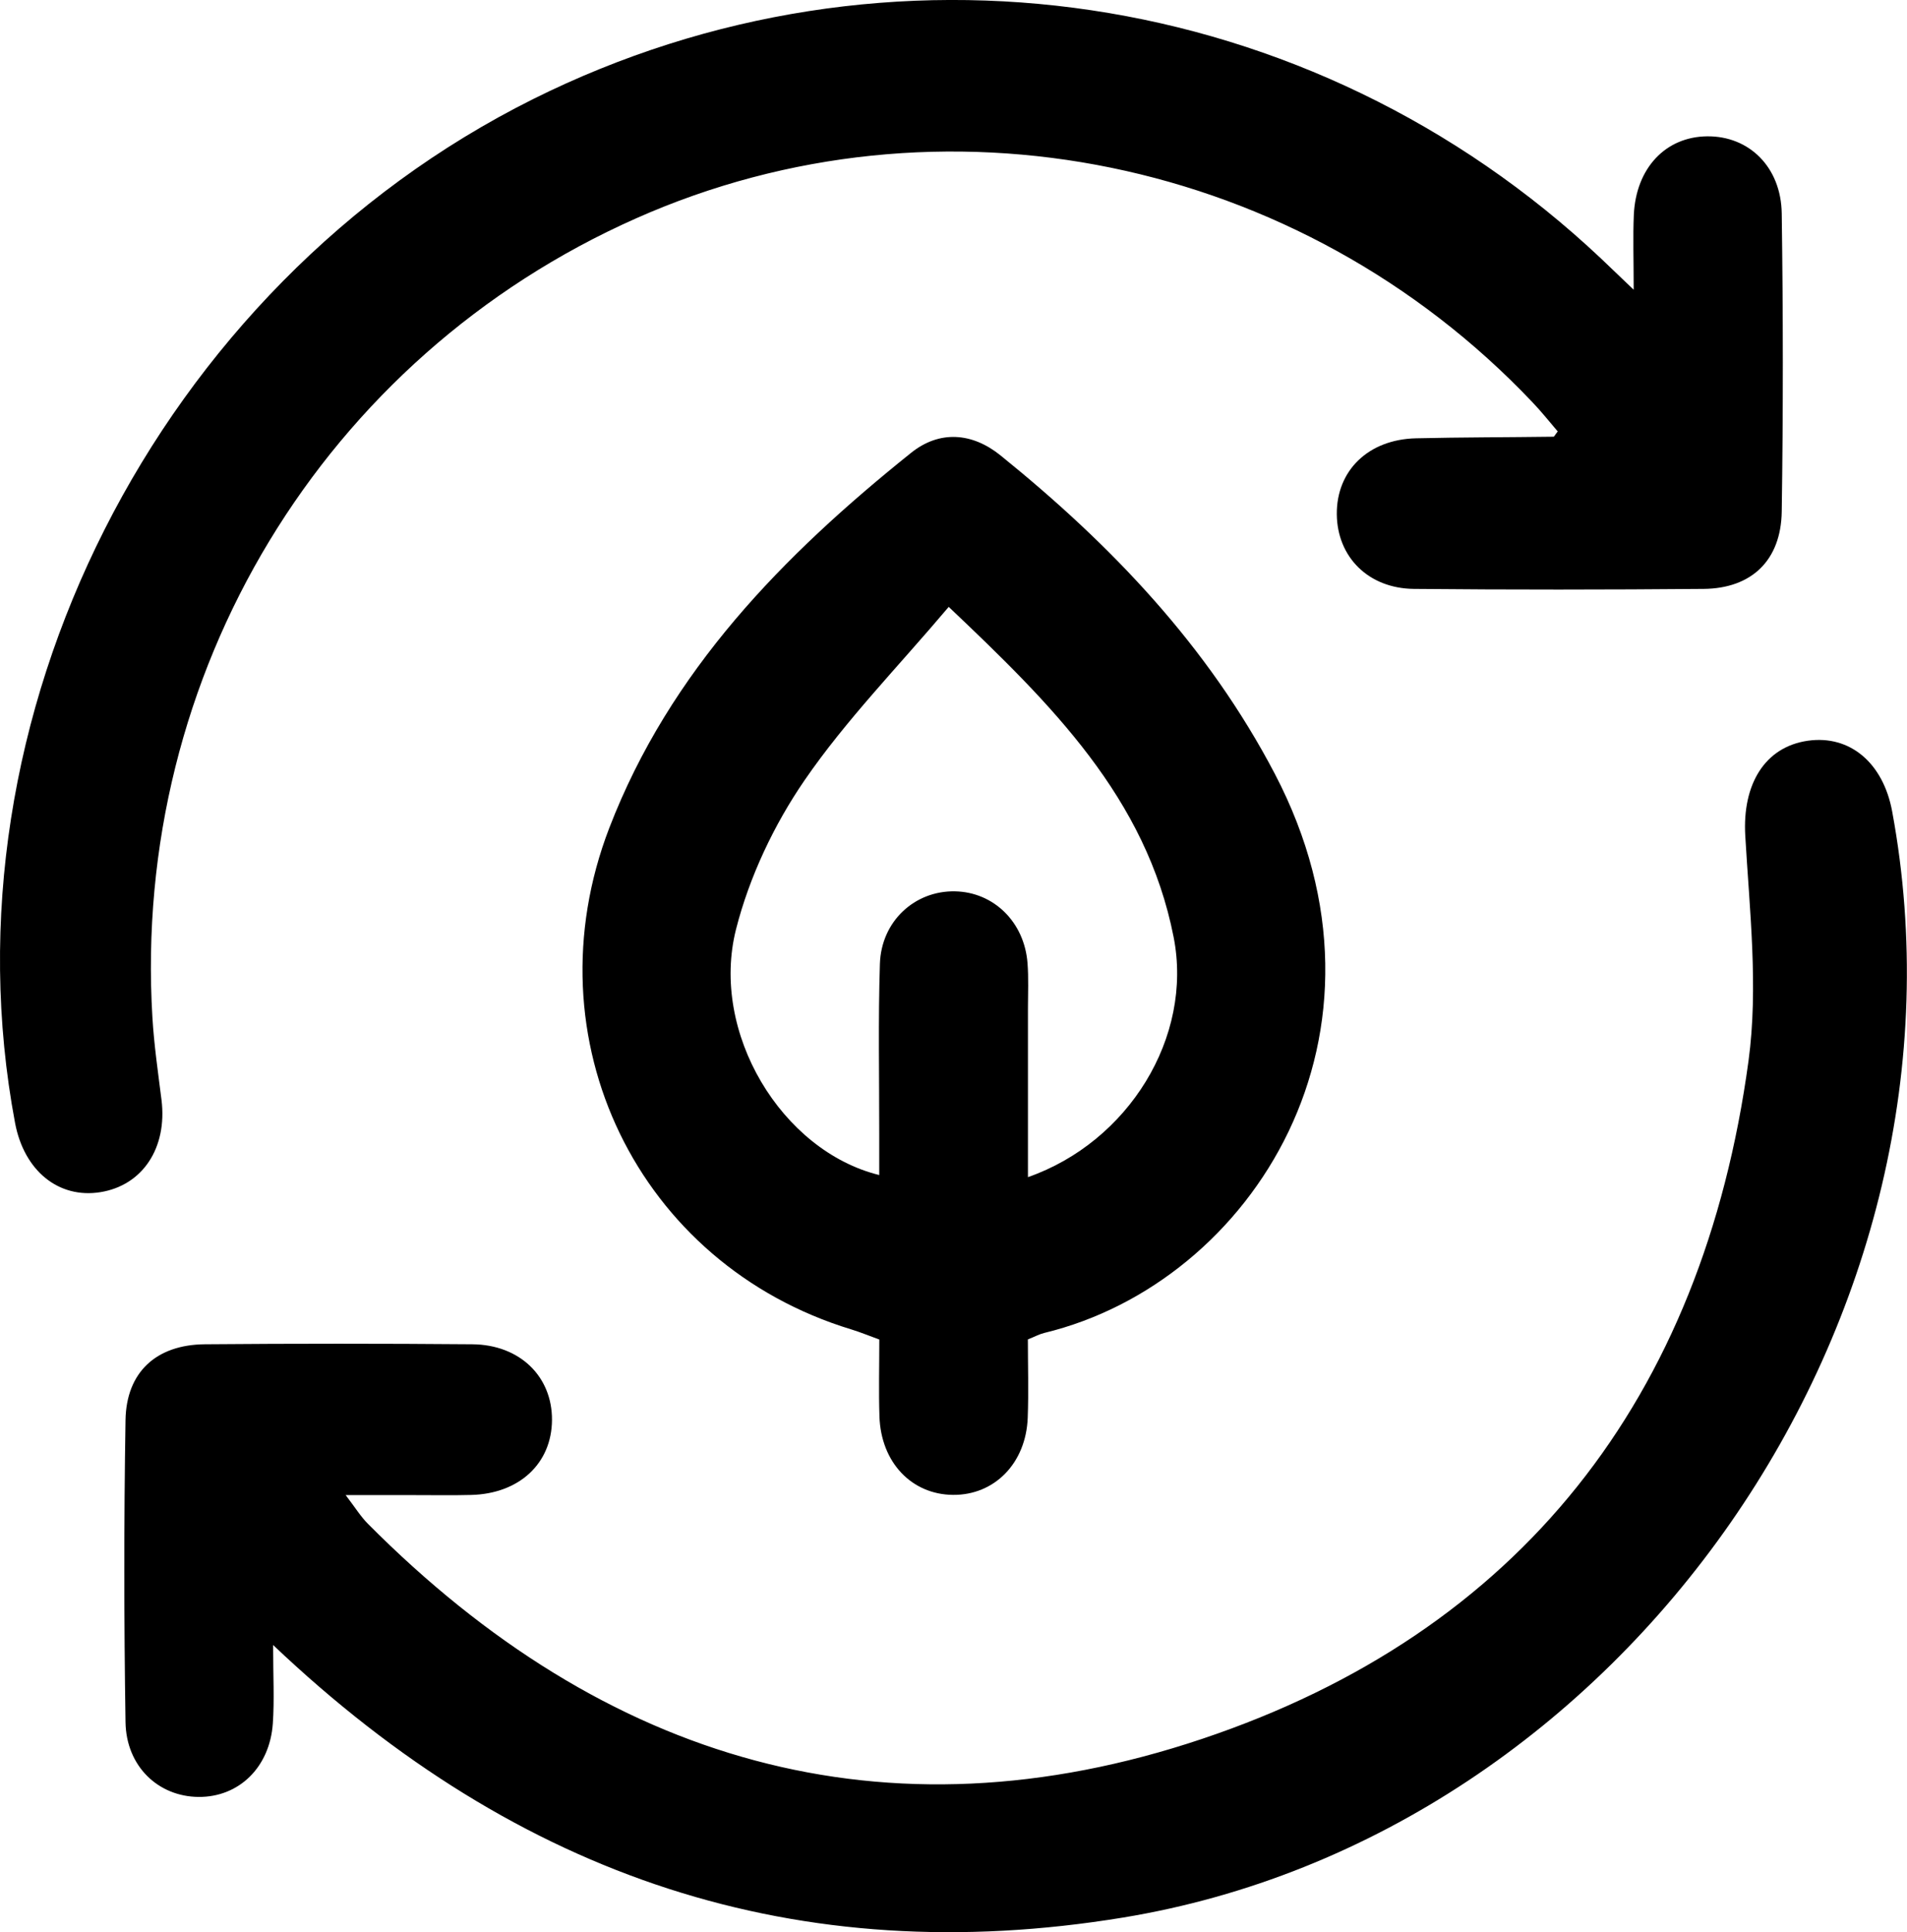 <svg width="77" height="78" viewBox="0 0 77 78" fill="none" xmlns="http://www.w3.org/2000/svg">
<path d="M65.964 11.695C65.964 10.455 65.931 9.562 65.97 8.672C66.057 6.78 67.257 5.518 68.935 5.503C70.619 5.488 71.915 6.737 71.942 8.618C71.999 12.628 72.002 16.641 71.942 20.651C71.912 22.62 70.724 23.753 68.791 23.771C64.89 23.805 60.991 23.808 57.09 23.771C55.25 23.753 53.995 22.482 53.977 20.764C53.959 18.993 55.25 17.735 57.18 17.692C59.028 17.649 60.877 17.653 62.726 17.628C62.756 17.628 62.783 17.561 62.897 17.415C62.57 17.034 62.24 16.616 61.873 16.233C52.489 6.341 37.96 3.364 25.686 8.813C13.066 14.41 5.32 27.197 6.154 41.071C6.22 42.183 6.383 43.292 6.521 44.398C6.761 46.33 5.761 47.848 4.054 48.122C2.367 48.393 0.972 47.26 0.608 45.328C-2.465 28.982 6.35 11.567 21.523 4.001C35.833 -3.13 52.954 -0.576 64.638 10.428C64.989 10.76 65.337 11.095 65.964 11.695Z" fill="black"/>
<path d="M11.028 66.405C11.028 67.664 11.082 68.621 11.016 69.568C10.893 71.345 9.639 72.549 8.012 72.533C6.391 72.518 5.095 71.299 5.068 69.513C5.005 65.451 5.002 61.39 5.068 57.328C5.098 55.383 6.313 54.28 8.267 54.262C11.868 54.232 15.47 54.232 19.068 54.262C20.992 54.277 22.3 55.566 22.288 57.322C22.276 59.074 20.965 60.296 19.023 60.344C18.225 60.366 17.424 60.347 16.622 60.35C15.824 60.35 15.029 60.35 13.957 60.35C14.344 60.856 14.566 61.219 14.858 61.511C24.407 71.116 35.745 74.481 48.539 70.19C61.357 65.893 68.752 56.447 70.601 42.82C71.003 39.849 70.643 36.753 70.469 33.724C70.352 31.685 71.237 30.149 73.004 29.899C74.694 29.662 76.039 30.792 76.402 32.758C80.165 53.113 65.583 74.081 45.343 77.403C32.252 79.551 20.953 75.824 11.025 66.399L11.028 66.405Z" fill="black"/>
<path d="M41.503 54.067C41.503 55.103 41.536 56.167 41.497 57.227C41.428 59.065 40.153 60.357 38.478 60.341C36.807 60.326 35.57 59.028 35.51 57.175C35.477 56.164 35.504 55.149 35.504 54.07C35.099 53.924 34.742 53.775 34.373 53.662C25.765 51.044 21.321 41.945 24.601 33.422C27.047 27.072 31.63 22.412 36.786 18.28C37.941 17.354 39.259 17.464 40.396 18.381C44.853 21.98 48.769 26.069 51.473 31.234C56.941 41.686 50.591 51.766 42.164 53.805C41.972 53.851 41.791 53.951 41.506 54.064L41.503 54.067ZM35.501 47.427C35.501 46.857 35.501 46.309 35.501 45.763C35.504 43.478 35.456 41.193 35.528 38.91C35.582 37.182 36.939 35.948 38.559 35.979C40.12 36.009 41.359 37.213 41.488 38.87C41.536 39.477 41.506 40.089 41.506 40.699C41.506 42.948 41.506 45.197 41.506 47.516C45.561 46.096 48.181 41.866 47.389 37.831C46.284 32.2 42.446 28.422 38.307 24.497C36.252 26.928 34.157 29.064 32.482 31.502C31.252 33.294 30.258 35.394 29.721 37.502C28.659 41.674 31.558 46.458 35.498 47.43L35.501 47.427Z" fill="black"/>
</svg>
